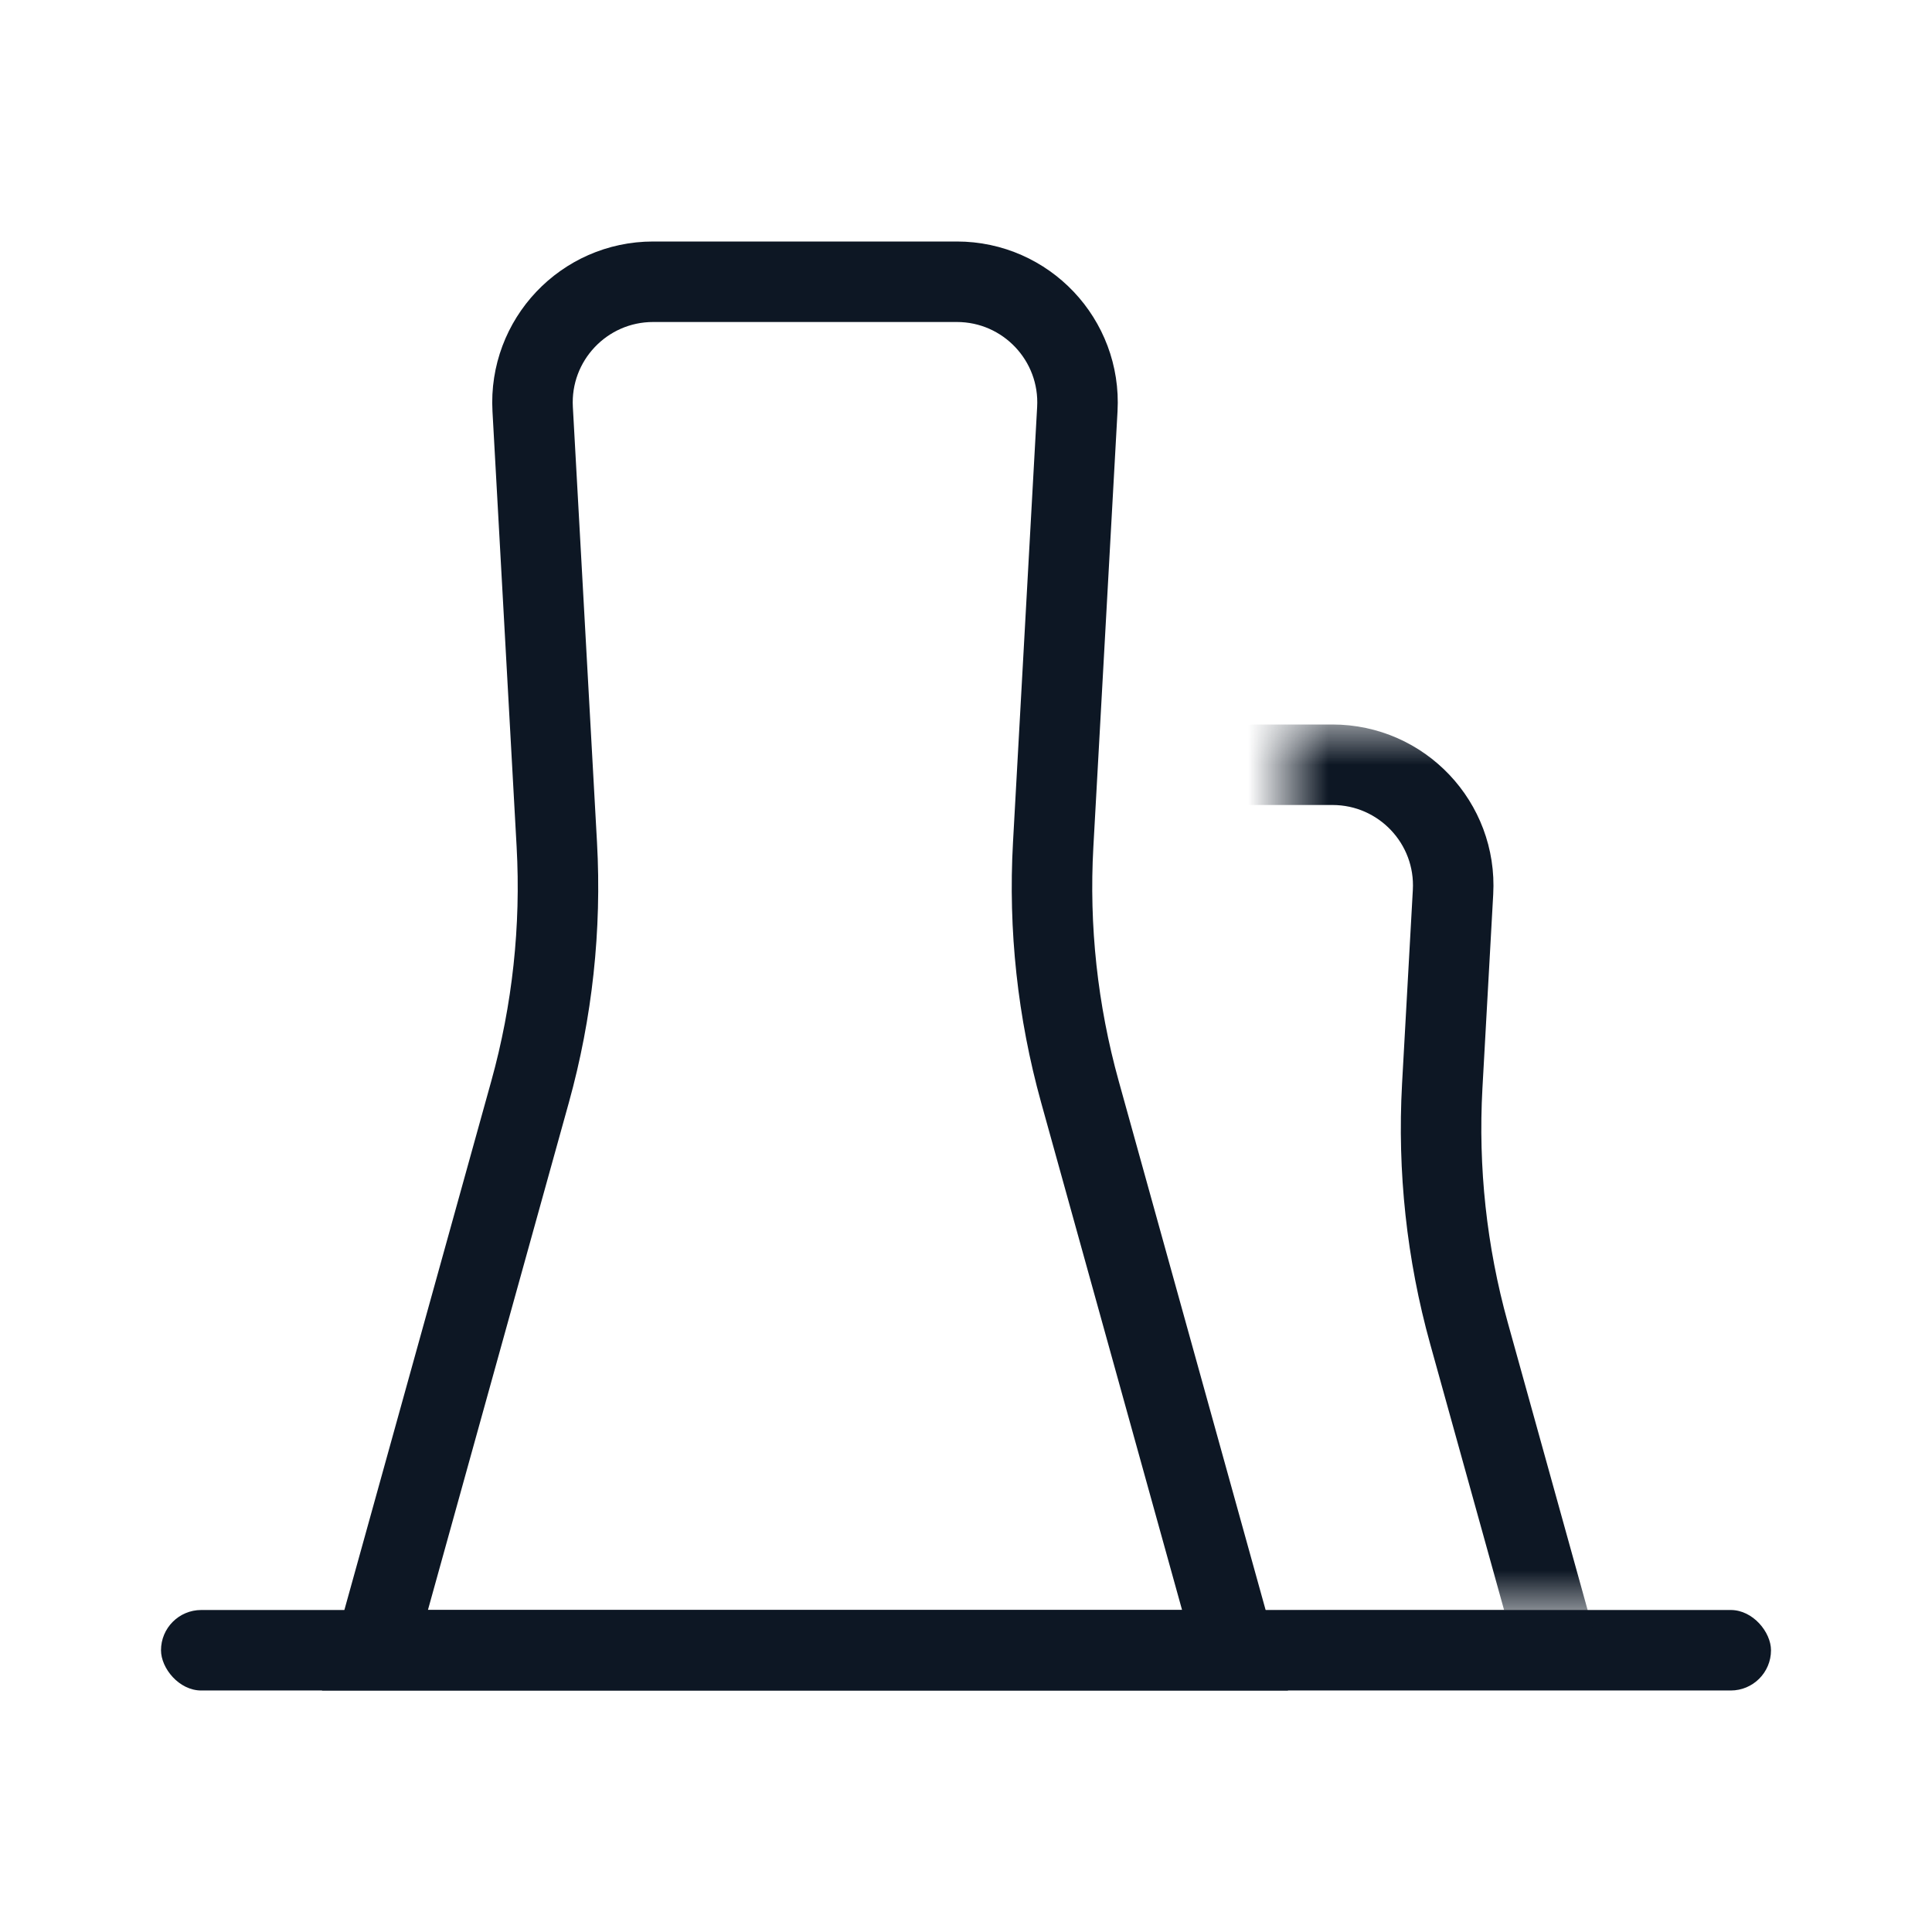 <?xml version="1.0" encoding="UTF-8"?> <svg xmlns="http://www.w3.org/2000/svg" width="24" height="24" viewBox="0 0 24 24" fill="none"><g clip-path="url(#clip0_3086_43568)"><path d="M8.114 3.5H11.886C12.747 3.5 13.431 4.223 13.383 5.083L13.083 10.492C13.025 11.527 13.138 12.564 13.415 13.562L15.342 20.5H4.658L6.585 13.562C6.862 12.564 6.974 11.527 6.917 10.492L6.617 5.083C6.569 4.223 7.253 3.5 8.114 3.5Z" stroke="#0D1724"></path><rect x="2" y="20" width="20" height="1" rx="0.5" fill="#0D1724"></rect><mask id="mask0_3086_43568" style="mask-type:alpha" maskUnits="userSpaceOnUse" x="16" y="9" width="5" height="11"><rect x="16" y="9" width="5" height="11" fill="#D9D9D9"></rect></mask><g mask="url(#mask0_3086_43568)"><path d="M15.447 9.5H16.552C17.414 9.5 18.098 10.223 18.05 11.083L17.916 13.492C17.859 14.527 17.971 15.564 18.248 16.562L19.342 20.5H12.658L13.752 16.562C14.029 15.564 14.141 14.527 14.084 13.492L13.95 11.083C13.902 10.223 14.586 9.5 15.447 9.5Z" stroke="#0D1724"></path></g></g><defs><clipPath id="clip0_3086_43568"><rect width="24" height="24" fill="white"></rect></clipPath></defs></svg> 